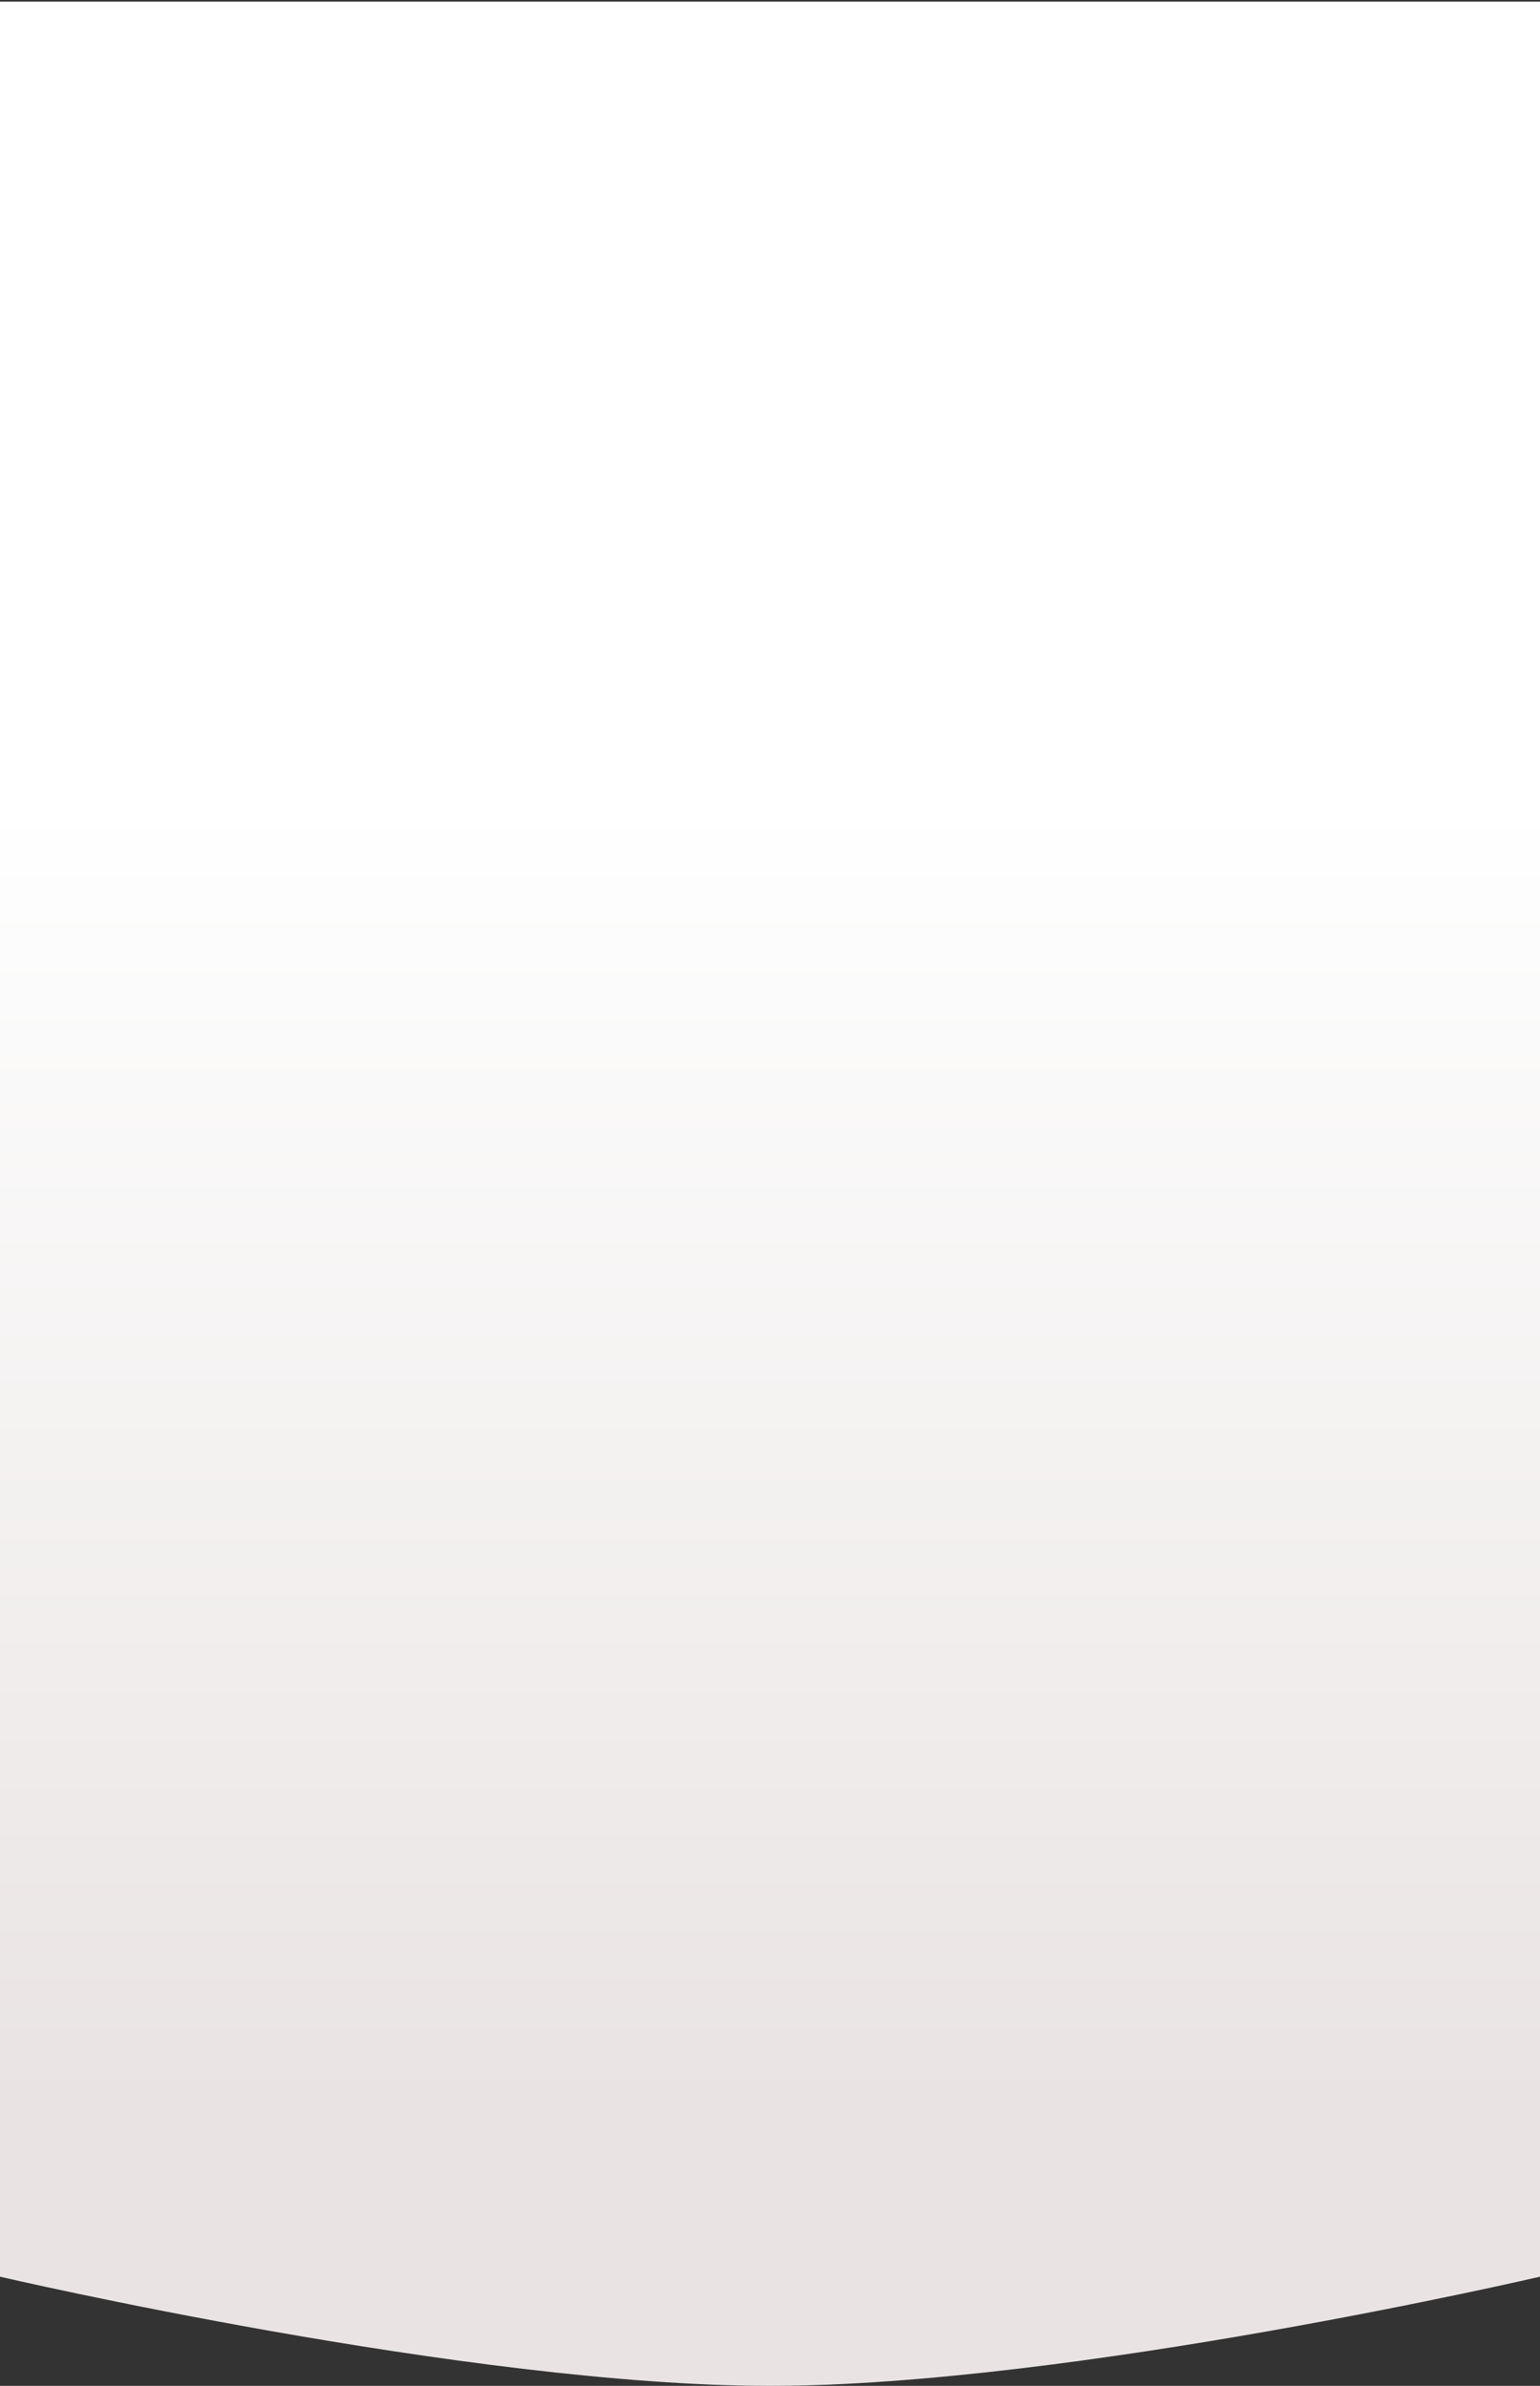 <?xml version="1.0" encoding="UTF-8"?> <svg xmlns="http://www.w3.org/2000/svg" width="480" height="743" viewBox="0 0 480 743" fill="none"><rect x="0" y="0" width="480" height="743" fill="#333333" stroke="none"/> <path d="M0 0.5L480 0.5L480 709C480 709 333.726 743 240 743C146.274 743 0 709 0 709L0 0.5Z" fill="url(#paint0_linear_27_382)"></path> <defs> <linearGradient id="paint0_linear_27_382" x1="240" y1="250.652" x2="240" y2="953.152" gradientUnits="userSpaceOnUse"> <stop stop-color="white"></stop> <stop offset="0.573" stop-color="#E9E4E3"></stop> </linearGradient> </defs> </svg> 